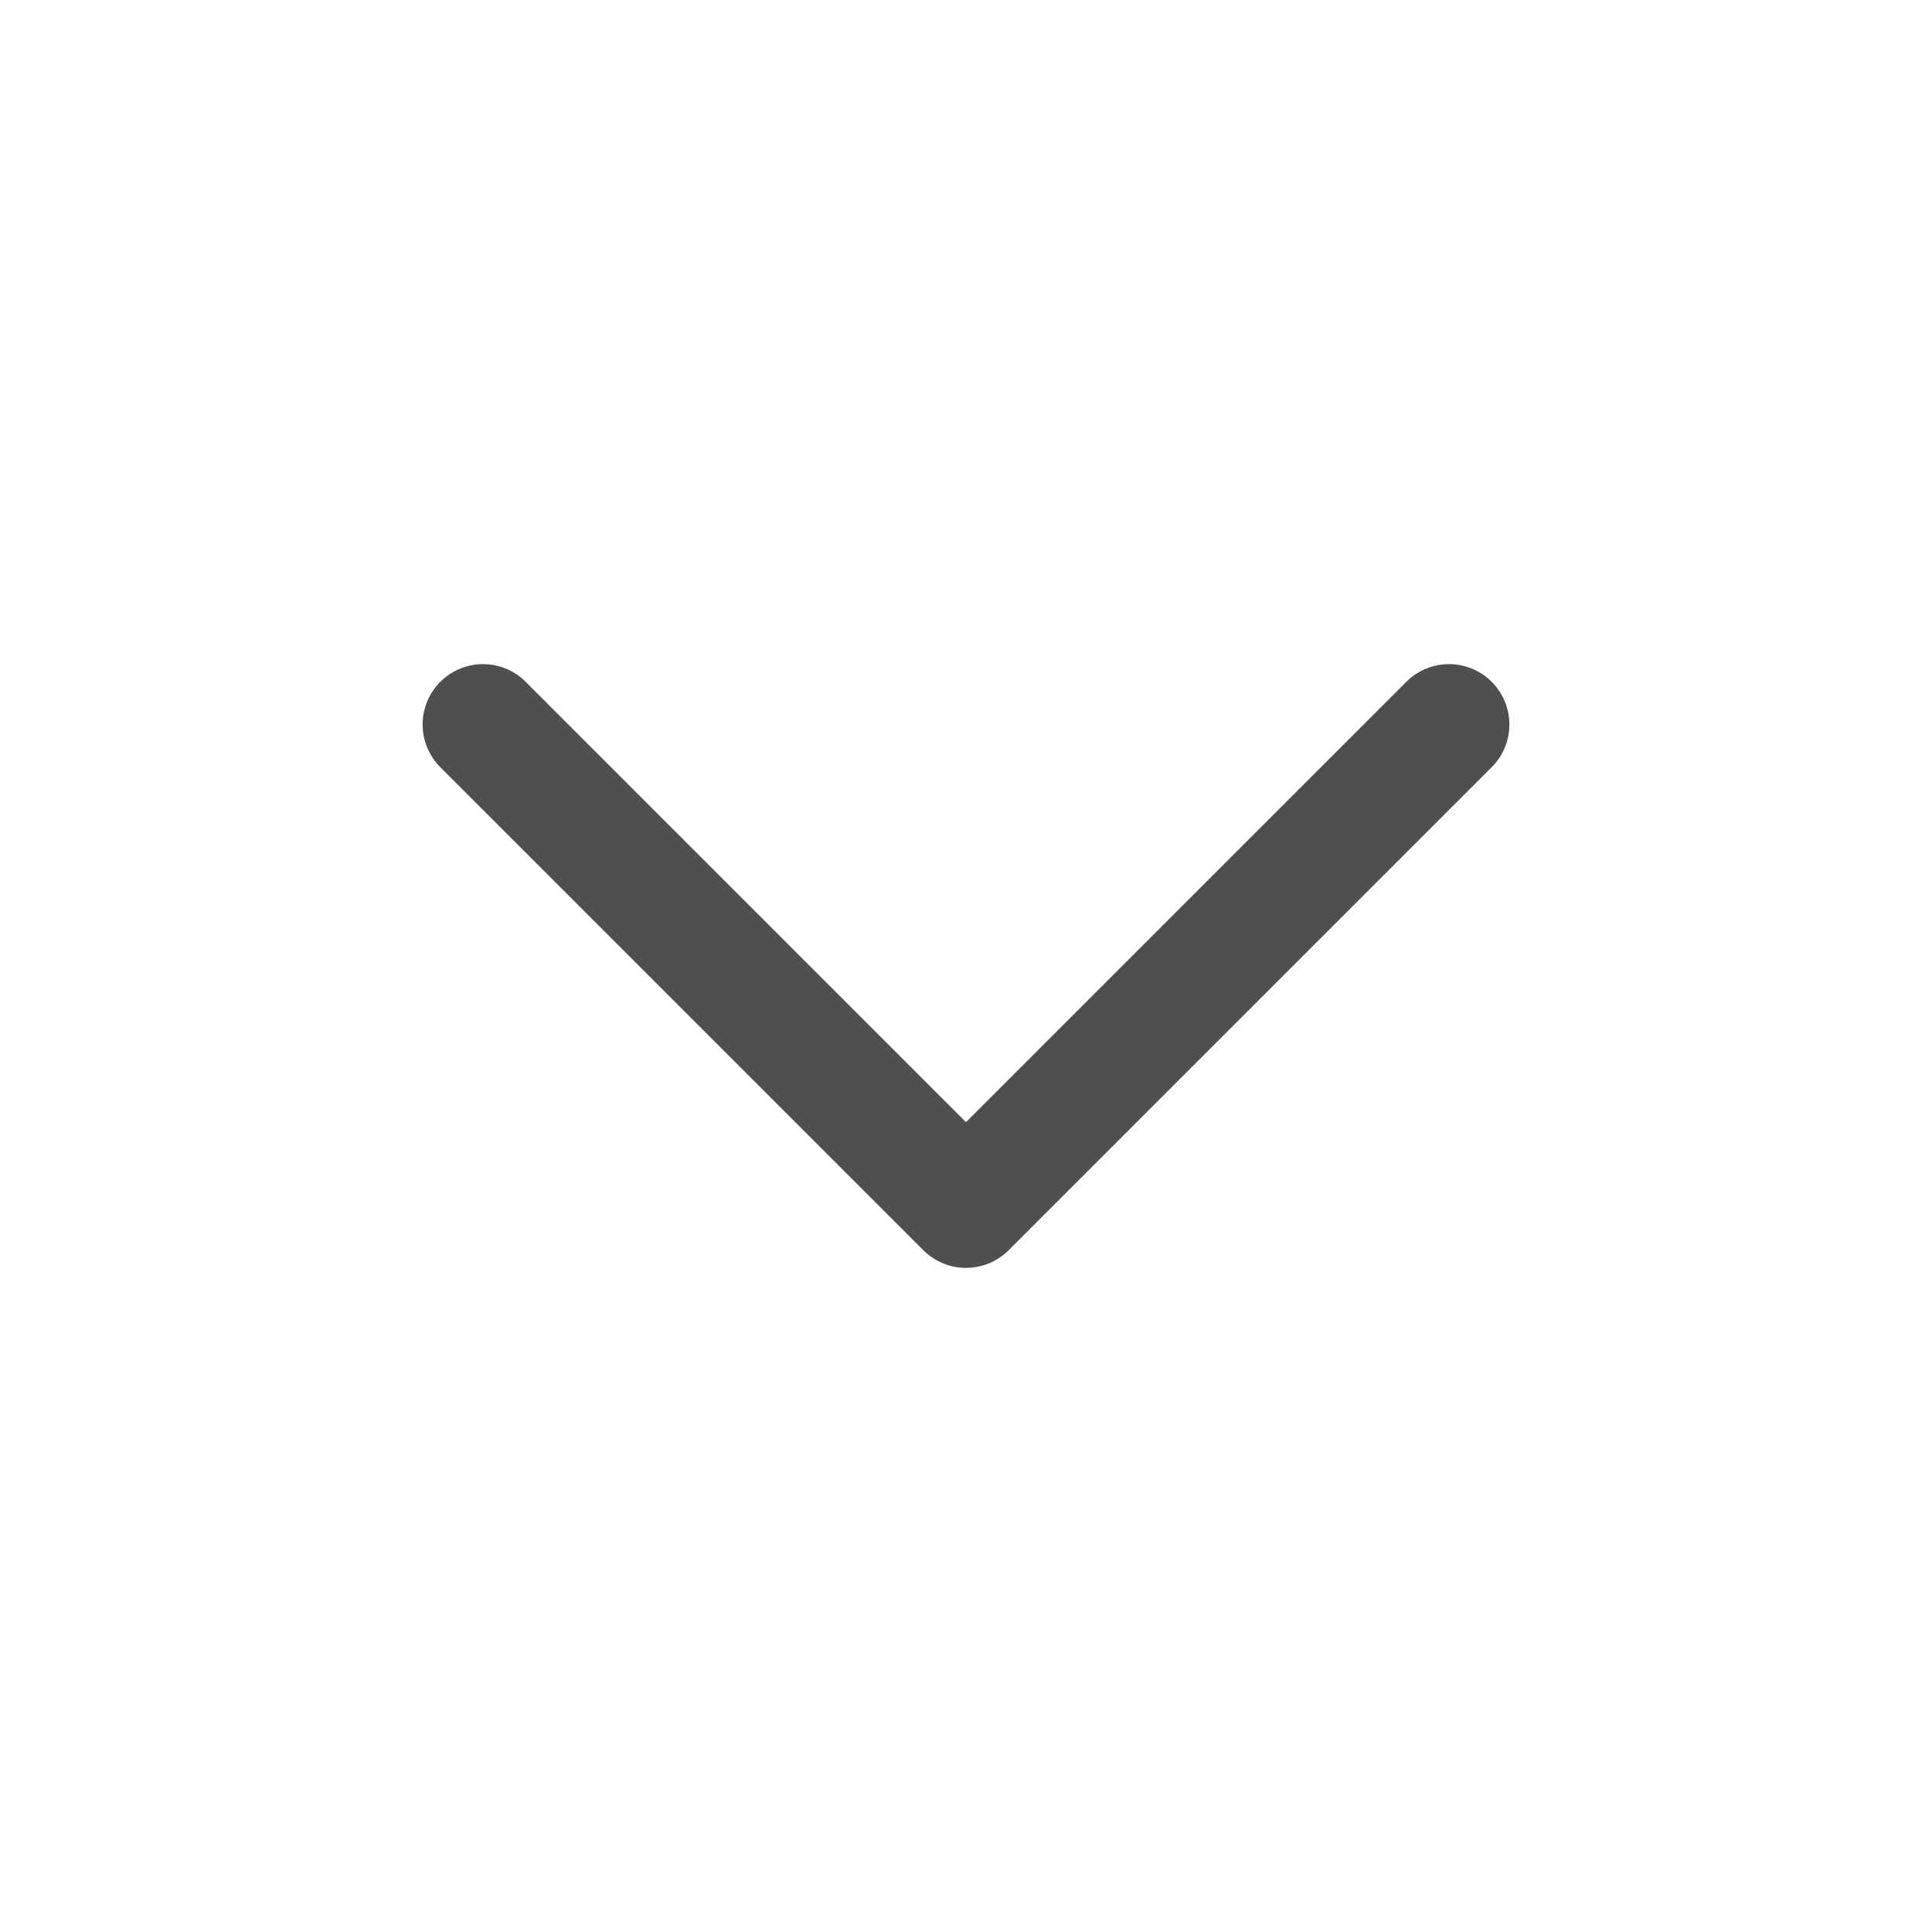 <svg xmlns="http://www.w3.org/2000/svg" width="32" height="32" viewBox="0 0 32 32" fill="none">
  <path d="M8 12L16 20L24 12" stroke="#4F4F4F" stroke-width="2" stroke-linecap="round" stroke-linejoin="round"/>
</svg>